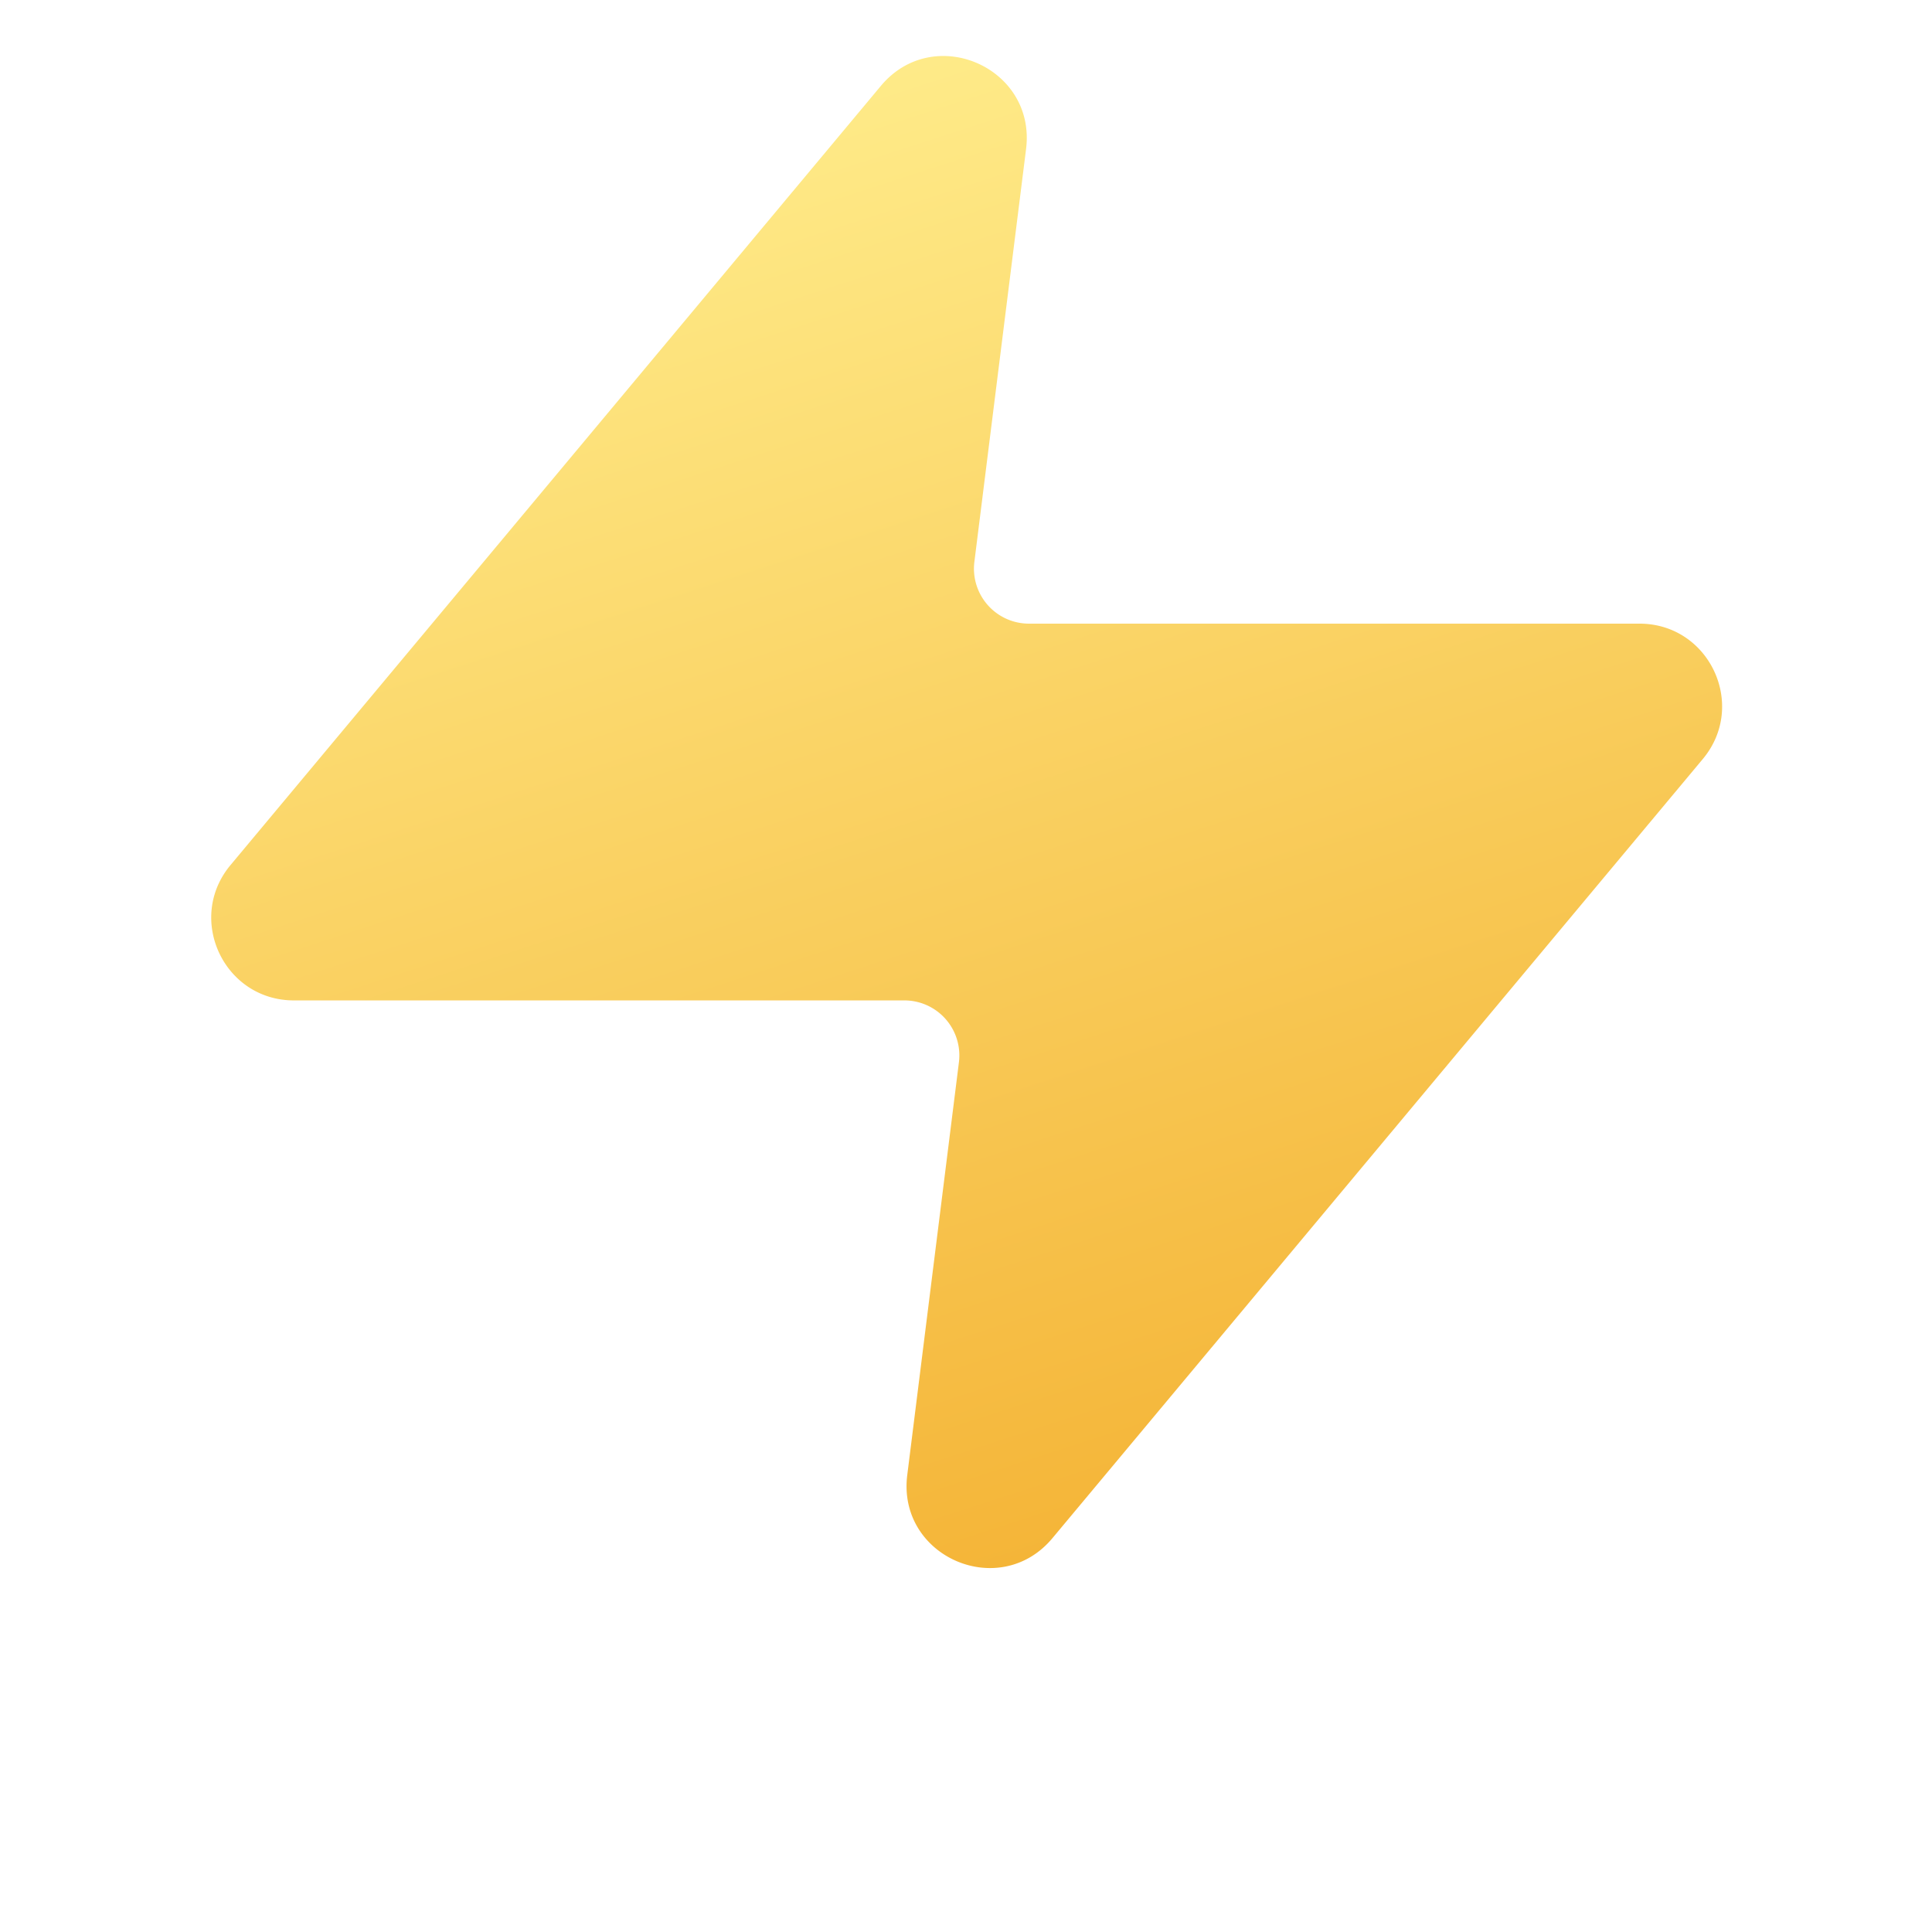 <svg xmlns="http://www.w3.org/2000/svg" width="89" height="89" fill="none"><g filter="url(#a)"><path fill="url(#b)" d="M47.267 12.883c.471-3.765-4.258-5.82-6.689-2.908L10.62 45.867c-2.065 2.475-.306 6.236 2.918 6.236H41.66a2.534 2.534 0 0 1 2.514 2.849l-2.38 19.016c-.472 3.764 4.257 5.82 6.688 2.907l29.96-35.892c2.065-2.475.305-6.236-2.919-6.236H47.401a2.534 2.534 0 0 1-2.515-2.849l2.381-19.015Z"/></g><defs><linearGradient id="b" x1="28.939" x2="51.516" y1="9.7" y2="79.21" gradientUnits="userSpaceOnUse"><stop offset="0" stop-color="#FFED8C"/><stop offset="1" stop-color="#F4B335"/></linearGradient><filter id="a" width="69.602" height="75.673" x="9.727" y="2.58" color-interpolation-filters="sRGB" filterUnits="userSpaceOnUse"><feFlood flood-opacity="0" result="BackgroundImageFix"/><feBlend in="SourceGraphic" in2="BackgroundImageFix" result="shape"/><feColorMatrix in="SourceAlpha" result="hardAlpha" values="0 0 0 0 0 0 0 0 0 0 0 0 0 0 0 0 0 0 127 0"/><feOffset dy="-6.018"/><feGaussianBlur stdDeviation="4.276"/><feComposite in2="hardAlpha" k2="-1" k3="1" operator="arithmetic"/><feColorMatrix values="0 0 0 0 0.675 0 0 0 0 0.373 0 0 0 0 0.203 0 0 0 0.47 0"/><feBlend in2="shape" result="effect1_innerShadow_7648_119"/></filter></defs></svg>